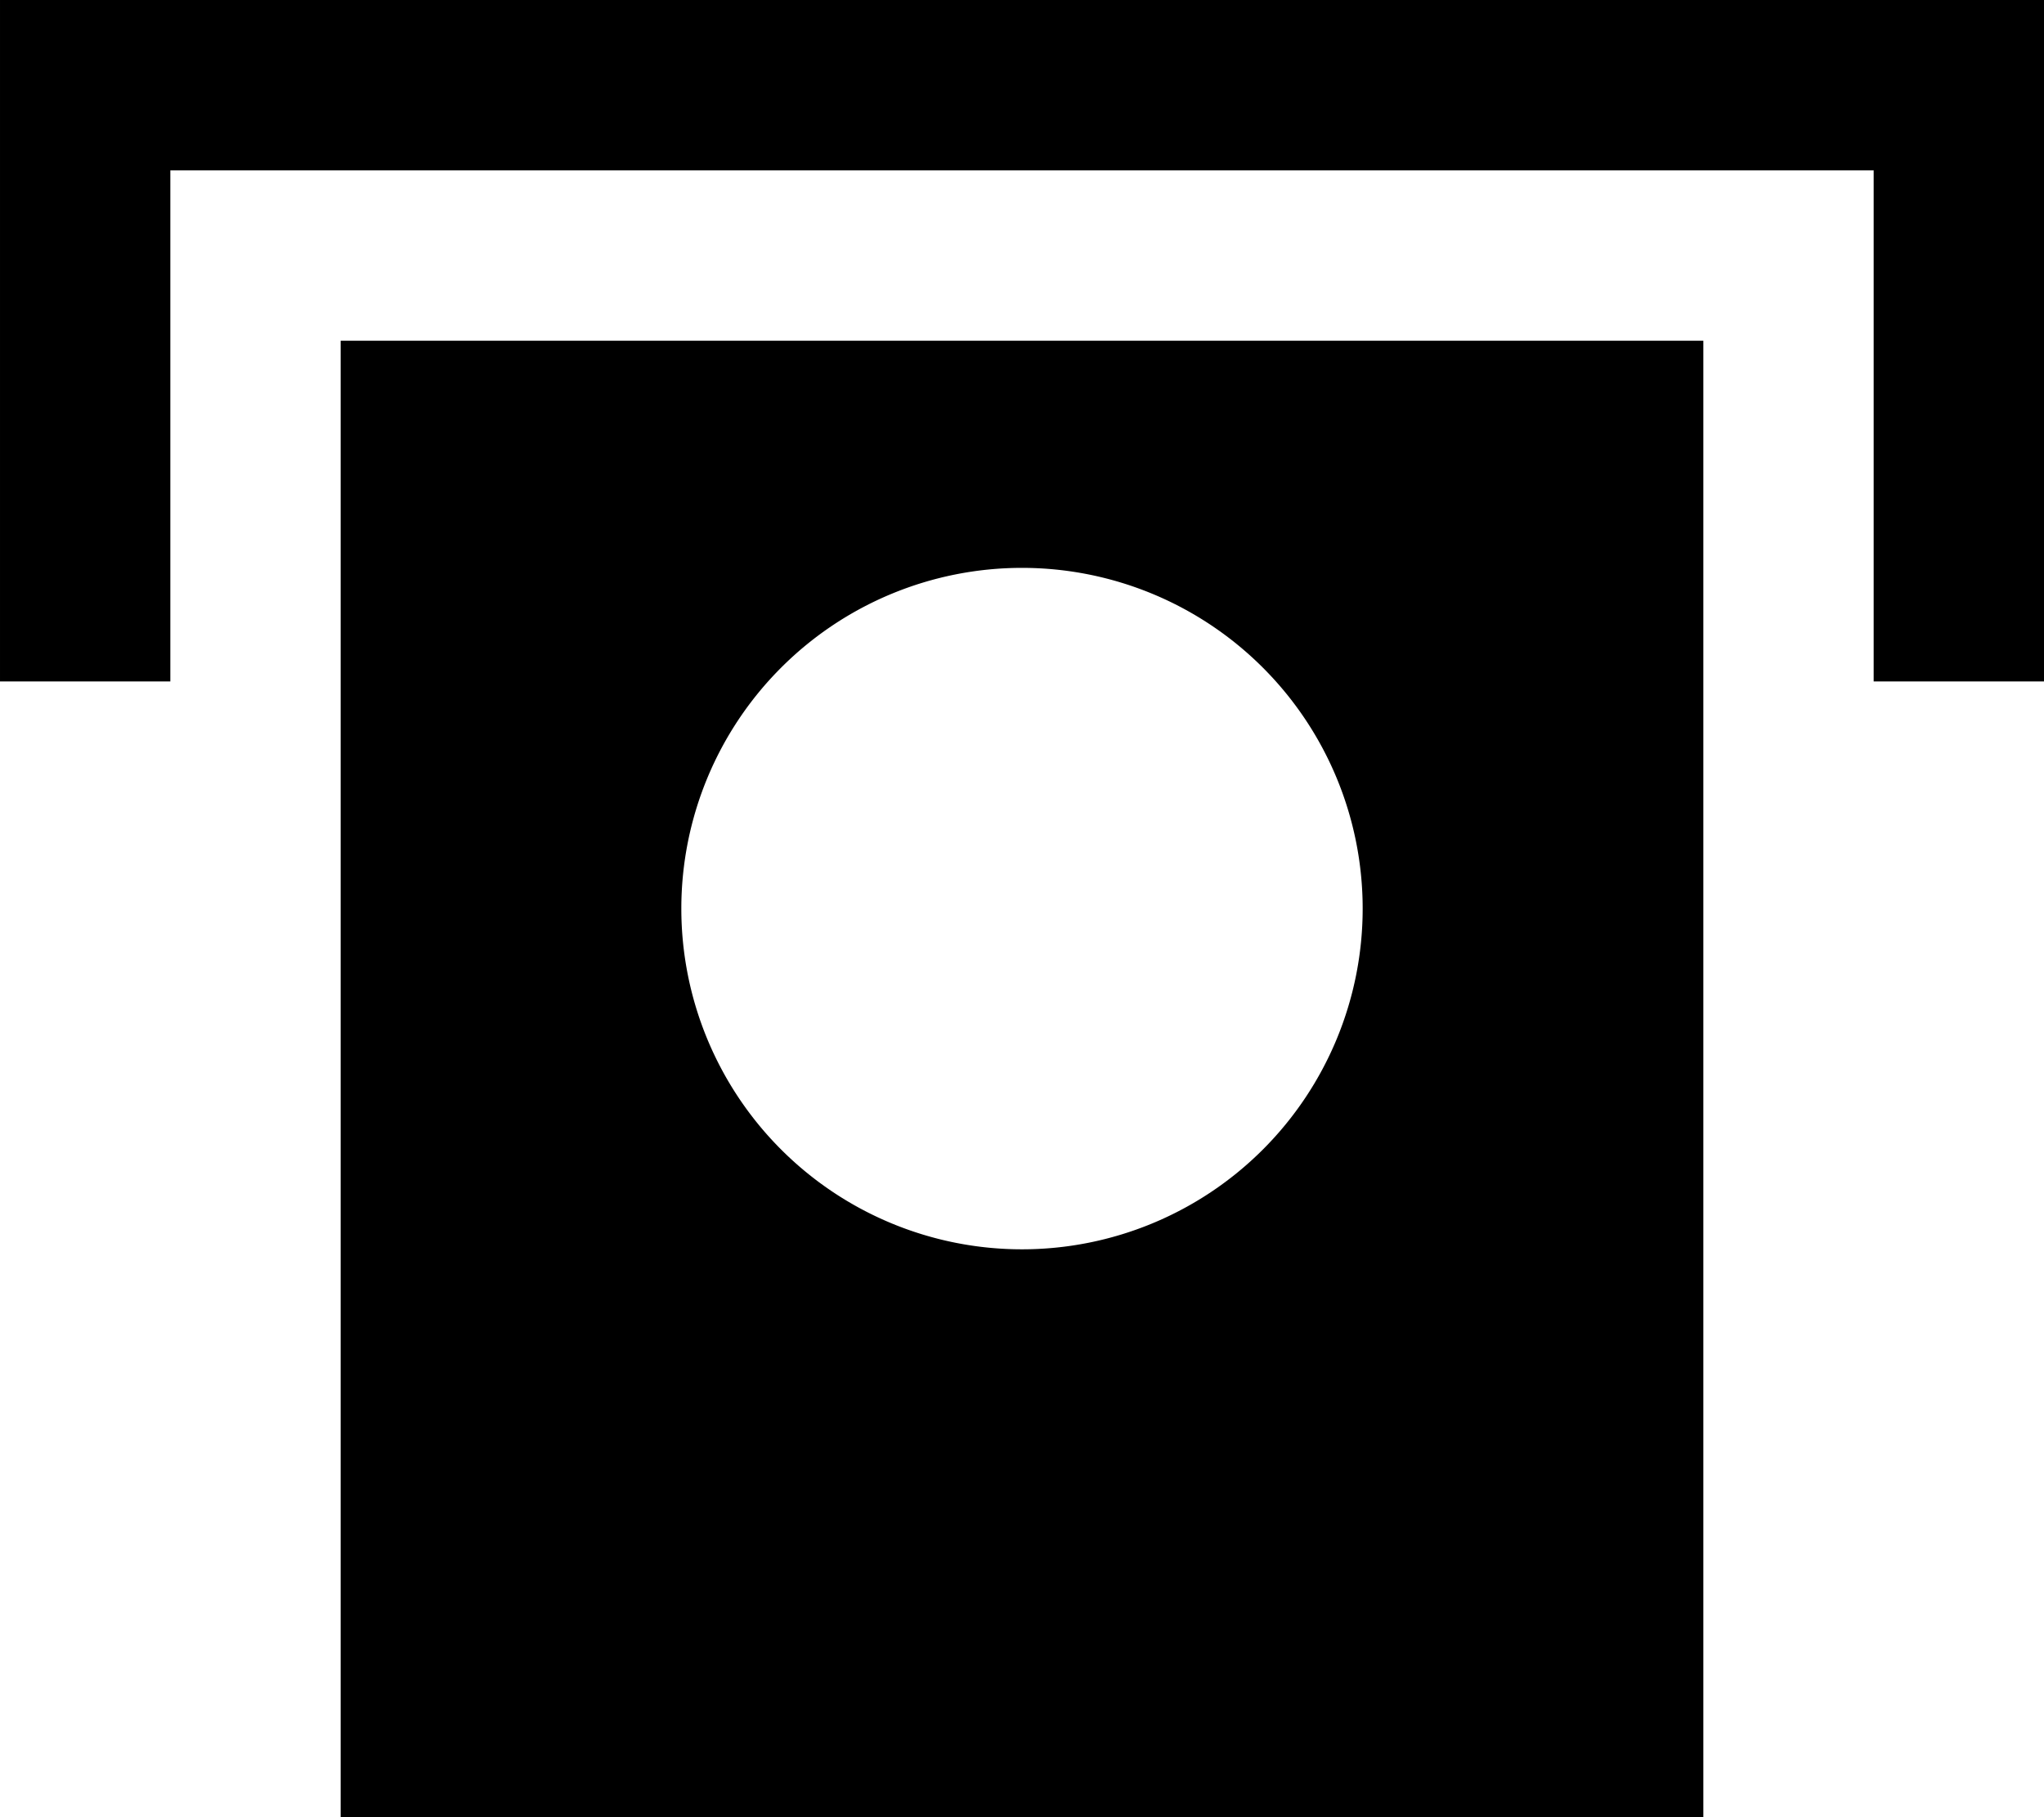 <svg xmlns="http://www.w3.org/2000/svg" viewBox="0 0 576 512"><!--! Font Awesome Pro 7.0.0 by @fontawesome - https://fontawesome.com License - https://fontawesome.com/license (Commercial License) Copyright 2025 Fonticons, Inc. --><path fill="currentColor" d="M24 0l552 0 0 192-48 0 0-144-480 0 0 144-48 0 0-192 24 0zM480 96l0 416-384 0 0-416 384 0zM288 352a96 96 0 1 0 0-192 96 96 0 1 0 0 192z"/></svg>